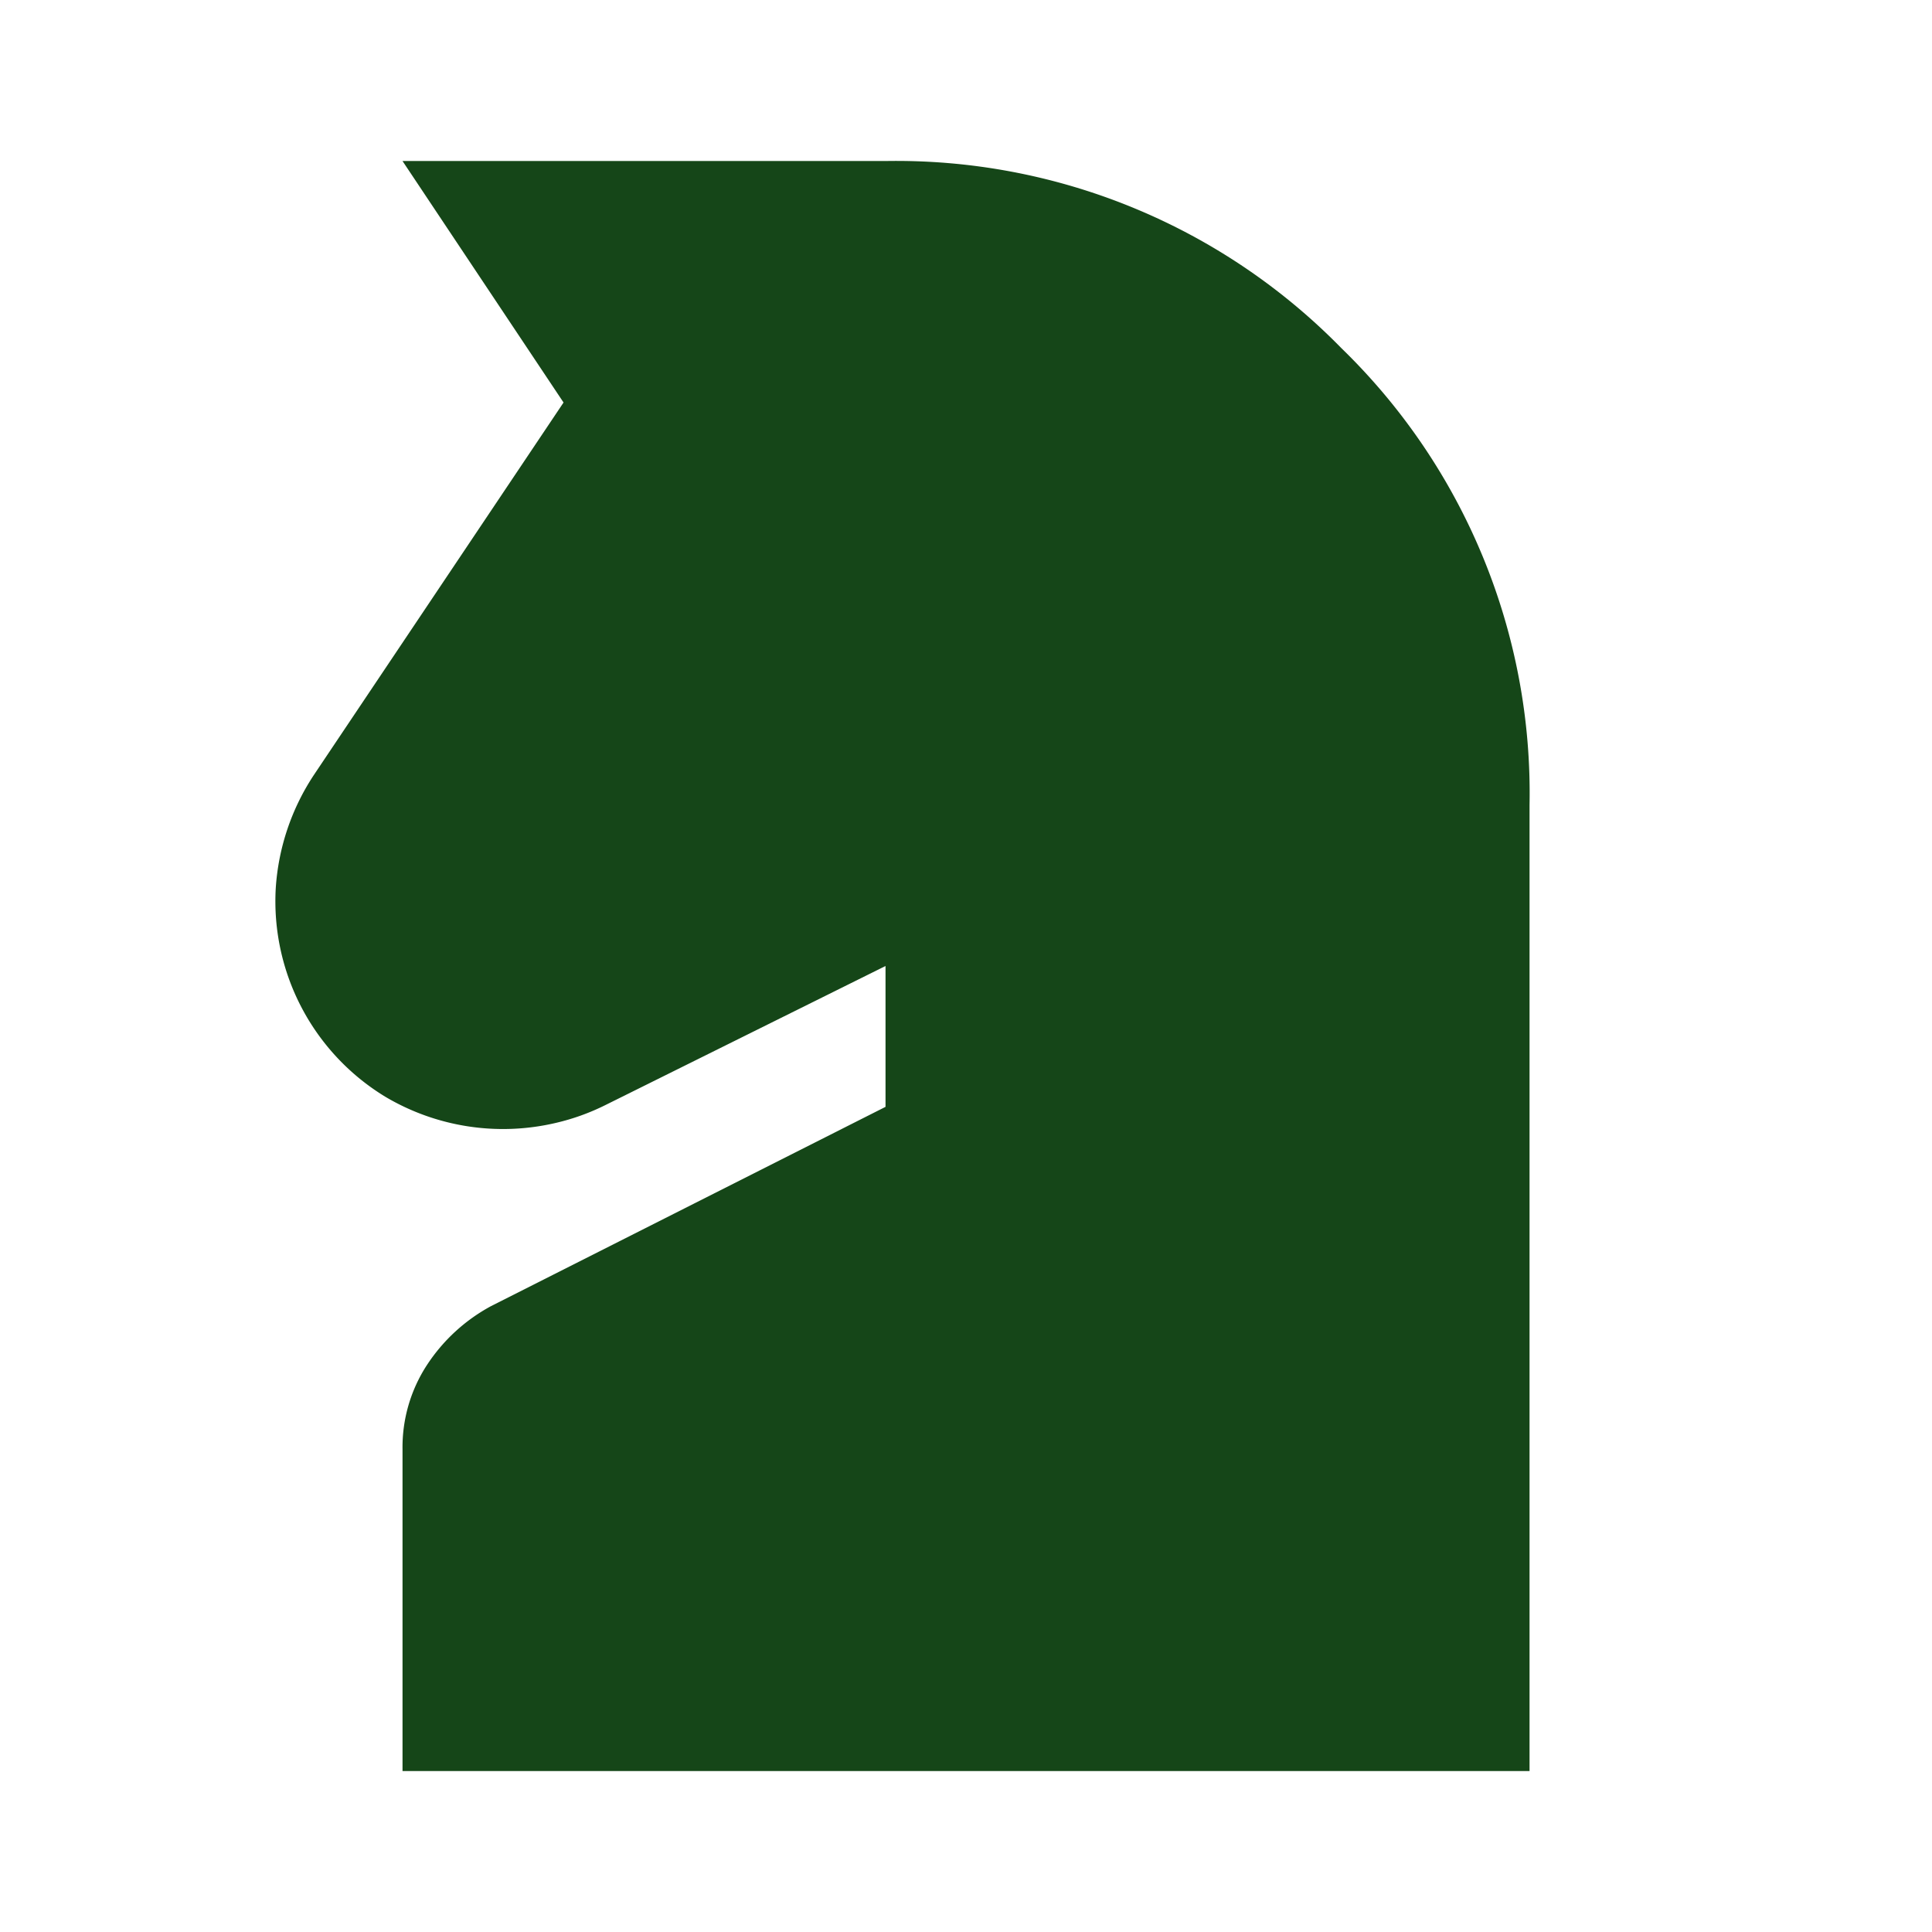<svg viewBox="0 0 32 32" height="32" width="32" xmlns:xlink="http://www.w3.org/1999/xlink" xmlns="http://www.w3.org/2000/svg" id="Group_4018">
  <defs>
    <clipPath id="clip-path">
      <rect fill="#154618" height="32" width="32" id="Rectangle_1565"></rect>
    </clipPath>
  </defs>
  <g clip-path="url(#clip-path)" id="Group_4017">
    <path fill="#154618" transform="translate(1.14 0.667)" d="M5.527,28.667V23.333a2.493,2.493,0,0,1,.4-1.384,2.934,2.934,0,0,1,1.067-.983l6.533-3.3V15.333l-4.633,2.3a3.727,3.727,0,0,1-.833.3A3.822,3.822,0,0,1,5.244,17.5a3.79,3.79,0,0,1-1.817-3.449,3.847,3.847,0,0,1,.633-1.884L8.194,6,5.527,2h8a10.313,10.313,0,0,1,7.551,3.1,10.269,10.269,0,0,1,3.116,7.567v16Z" id="Path_1340"></path>
    <rect fill="none" height="32" width="32" id="Rectangle_1564"></rect>
  </g>
</svg>
